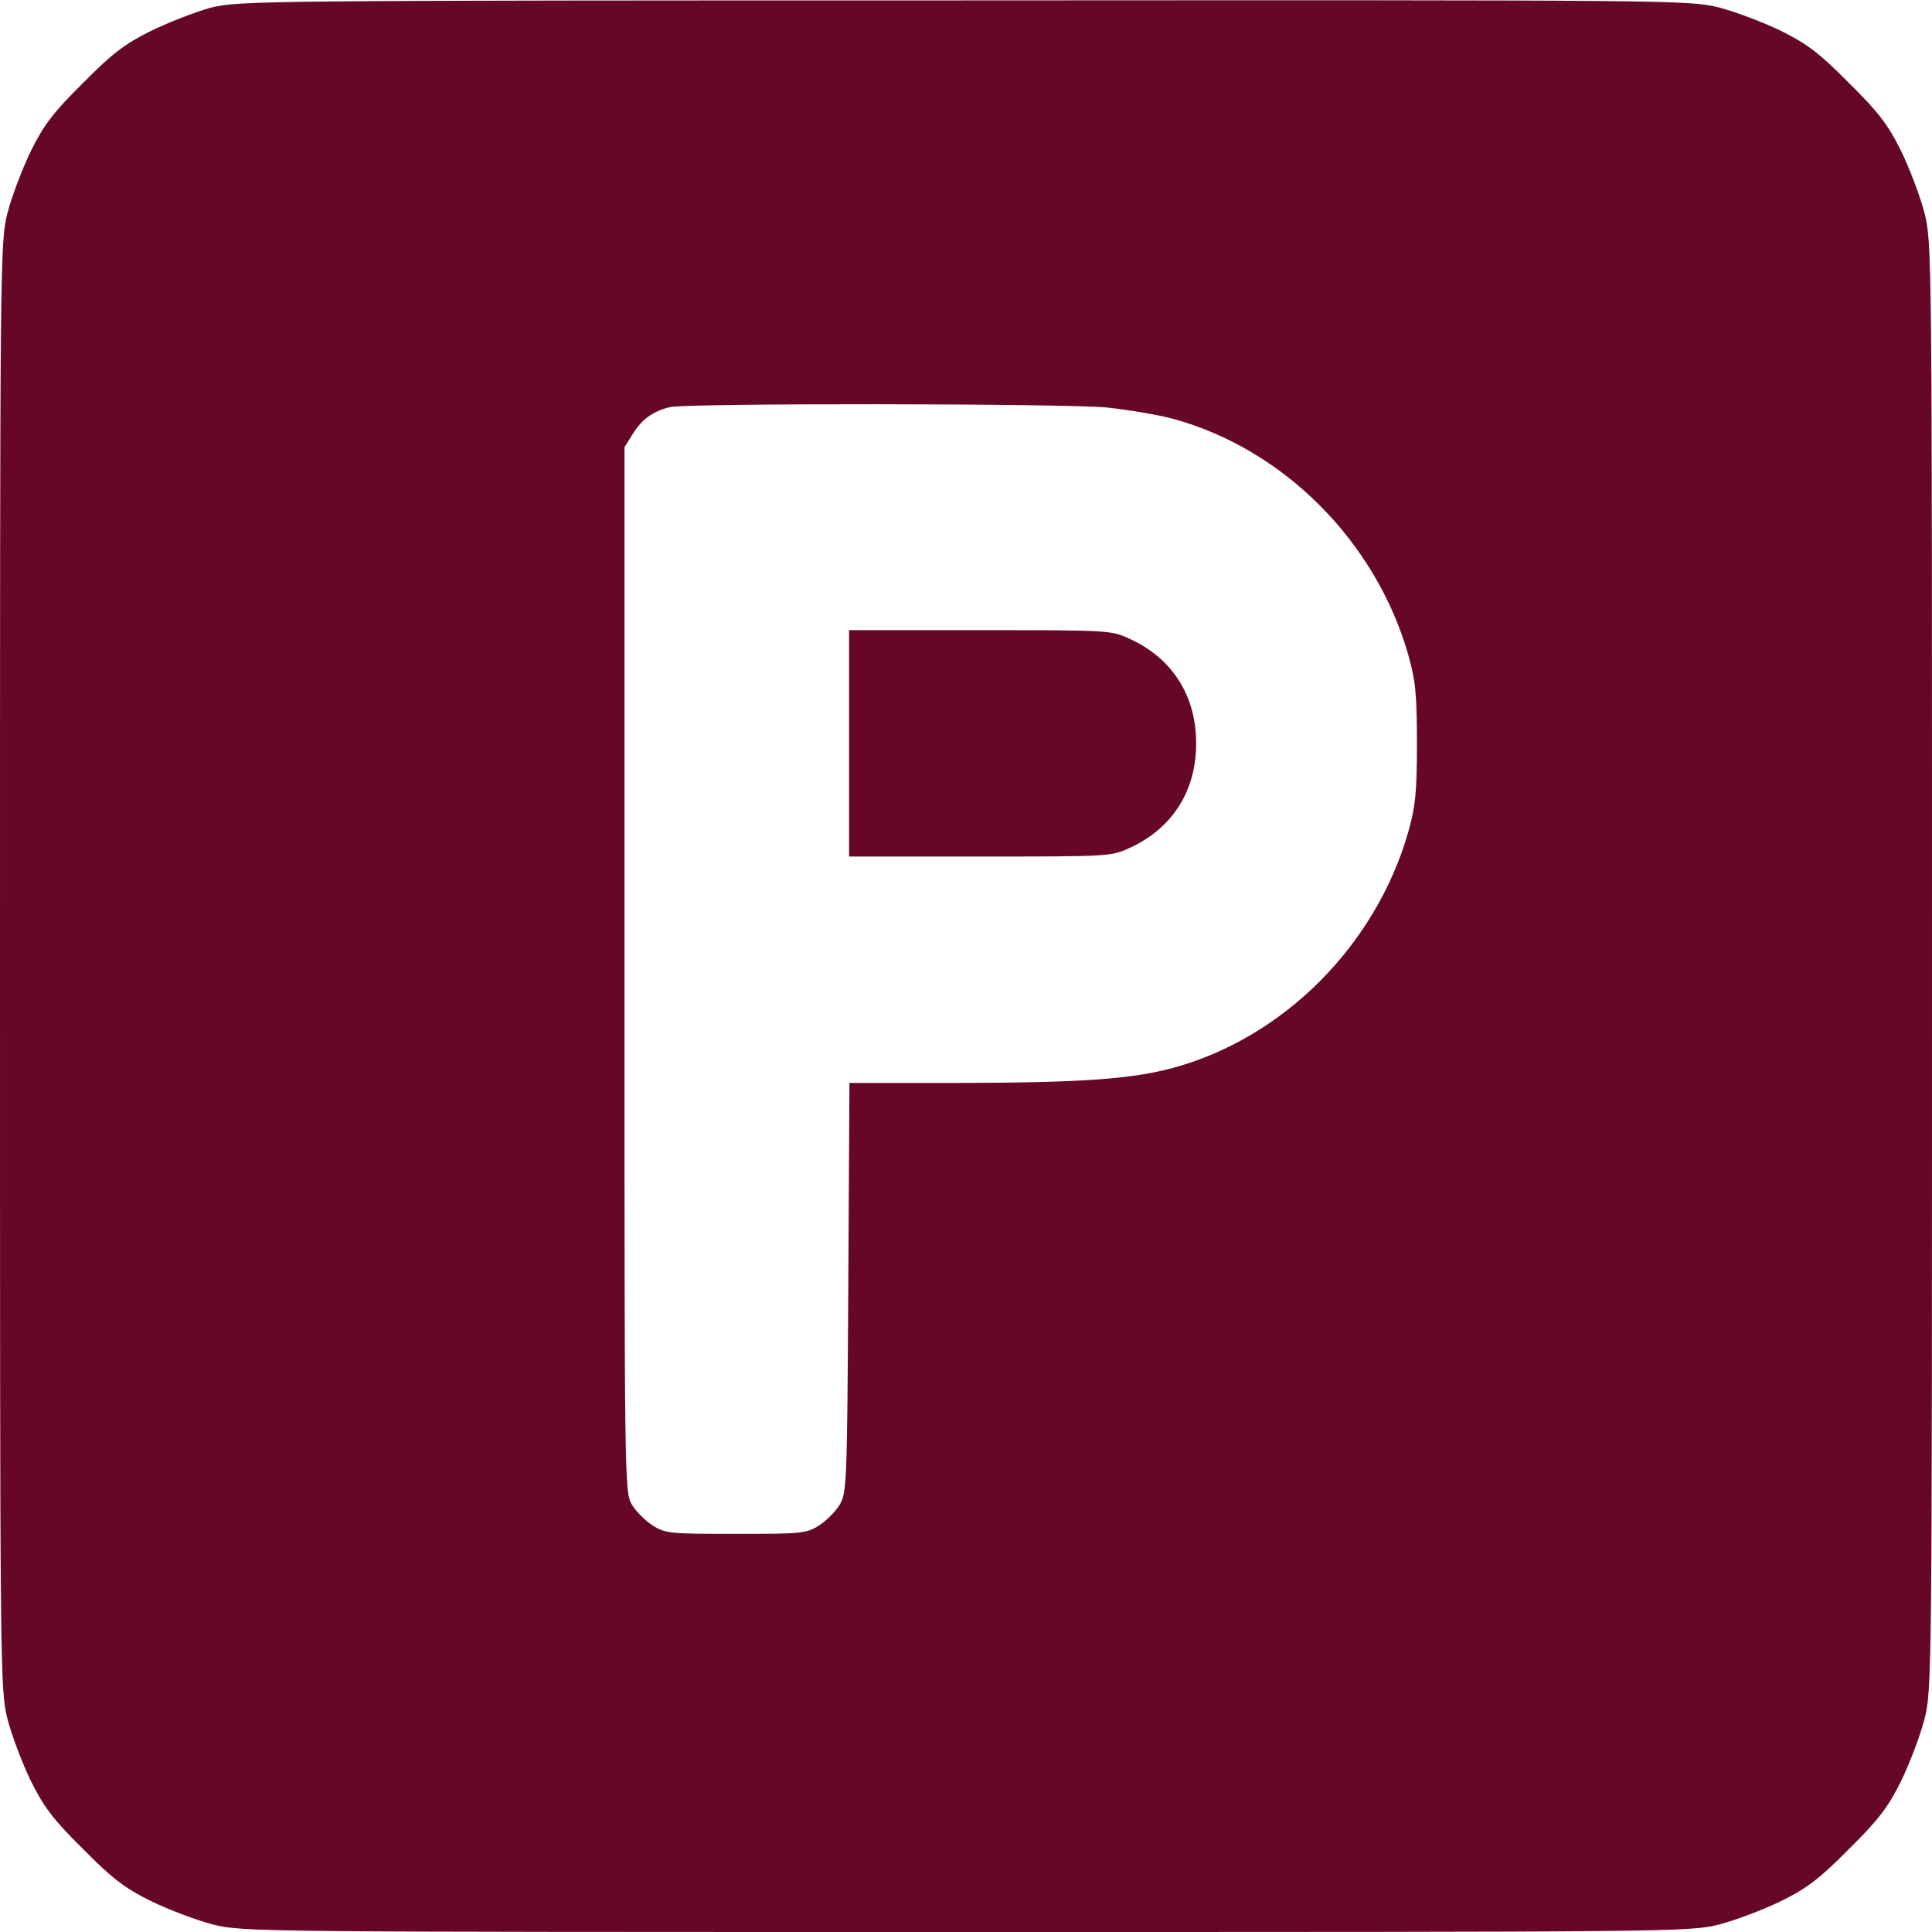 <?xml version="1.0" encoding="UTF-8"?> <svg xmlns="http://www.w3.org/2000/svg" width="30" height="30" viewBox="0 0 30 30" fill="none"><g clip-path="url(#clip0_17_1663)"><path d="M3.281 0.117C3.041 0.182 2.619 0.346 2.344 0.48C1.939 0.68 1.74 0.832 1.289 1.289C0.832 1.74 0.68 1.939 0.48 2.344C0.346 2.619 0.182 3.053 0.117 3.305C0 3.762 0 3.99 0 15C0 26.01 0 26.238 0.117 26.695C0.182 26.947 0.346 27.381 0.48 27.656C0.68 28.061 0.832 28.26 1.289 28.711C1.74 29.168 1.939 29.32 2.344 29.52C2.619 29.654 3.053 29.818 3.305 29.883C3.762 30 3.99 30 15 30C26.01 30 26.238 30 26.695 29.883C26.947 29.818 27.381 29.654 27.656 29.52C28.061 29.32 28.26 29.168 28.711 28.711C29.168 28.26 29.32 28.061 29.52 27.656C29.654 27.381 29.818 26.947 29.883 26.695C30 26.238 30 26.01 30 15C30 3.99 30 3.762 29.883 3.305C29.818 3.053 29.654 2.619 29.52 2.344C29.32 1.939 29.168 1.74 28.711 1.289C28.26 0.832 28.061 0.68 27.656 0.48C27.381 0.346 26.947 0.182 26.695 0.117C26.238 3.8147e-06 26.016 3.8147e-06 14.977 0.006C4.055 0.006 3.709 0.012 3.281 0.117ZM17.191 6.328C17.514 6.363 17.977 6.439 18.217 6.504C19.934 6.973 21.363 8.408 21.867 10.166C21.979 10.565 22.002 10.77 22.002 11.543C22.002 12.316 21.979 12.521 21.867 12.92C21.363 14.678 19.934 16.113 18.217 16.582C17.561 16.758 16.793 16.811 14.9 16.816H13.19L13.172 19.992C13.154 23.057 13.148 23.18 13.037 23.367C12.973 23.473 12.826 23.619 12.715 23.689C12.521 23.812 12.44 23.818 11.426 23.818C10.412 23.818 10.33 23.812 10.137 23.689C10.025 23.619 9.879 23.473 9.814 23.367C9.697 23.174 9.697 23.068 9.697 15.059V6.943L9.826 6.738C9.967 6.51 10.137 6.387 10.4 6.322C10.664 6.258 16.523 6.264 17.191 6.328Z" fill="#660729"></path><path d="M13.184 11.543V13.3H15.223C17.238 13.3 17.256 13.3 17.555 13.16C18.211 12.855 18.574 12.275 18.574 11.543C18.574 10.81 18.211 10.23 17.555 9.926C17.256 9.785 17.238 9.785 15.223 9.785H13.184V11.543Z" fill="#660729"></path></g><defs><clipPath id="clip0_17_1663"><rect width="30" height="30" fill="white"></rect></clipPath></defs></svg> 